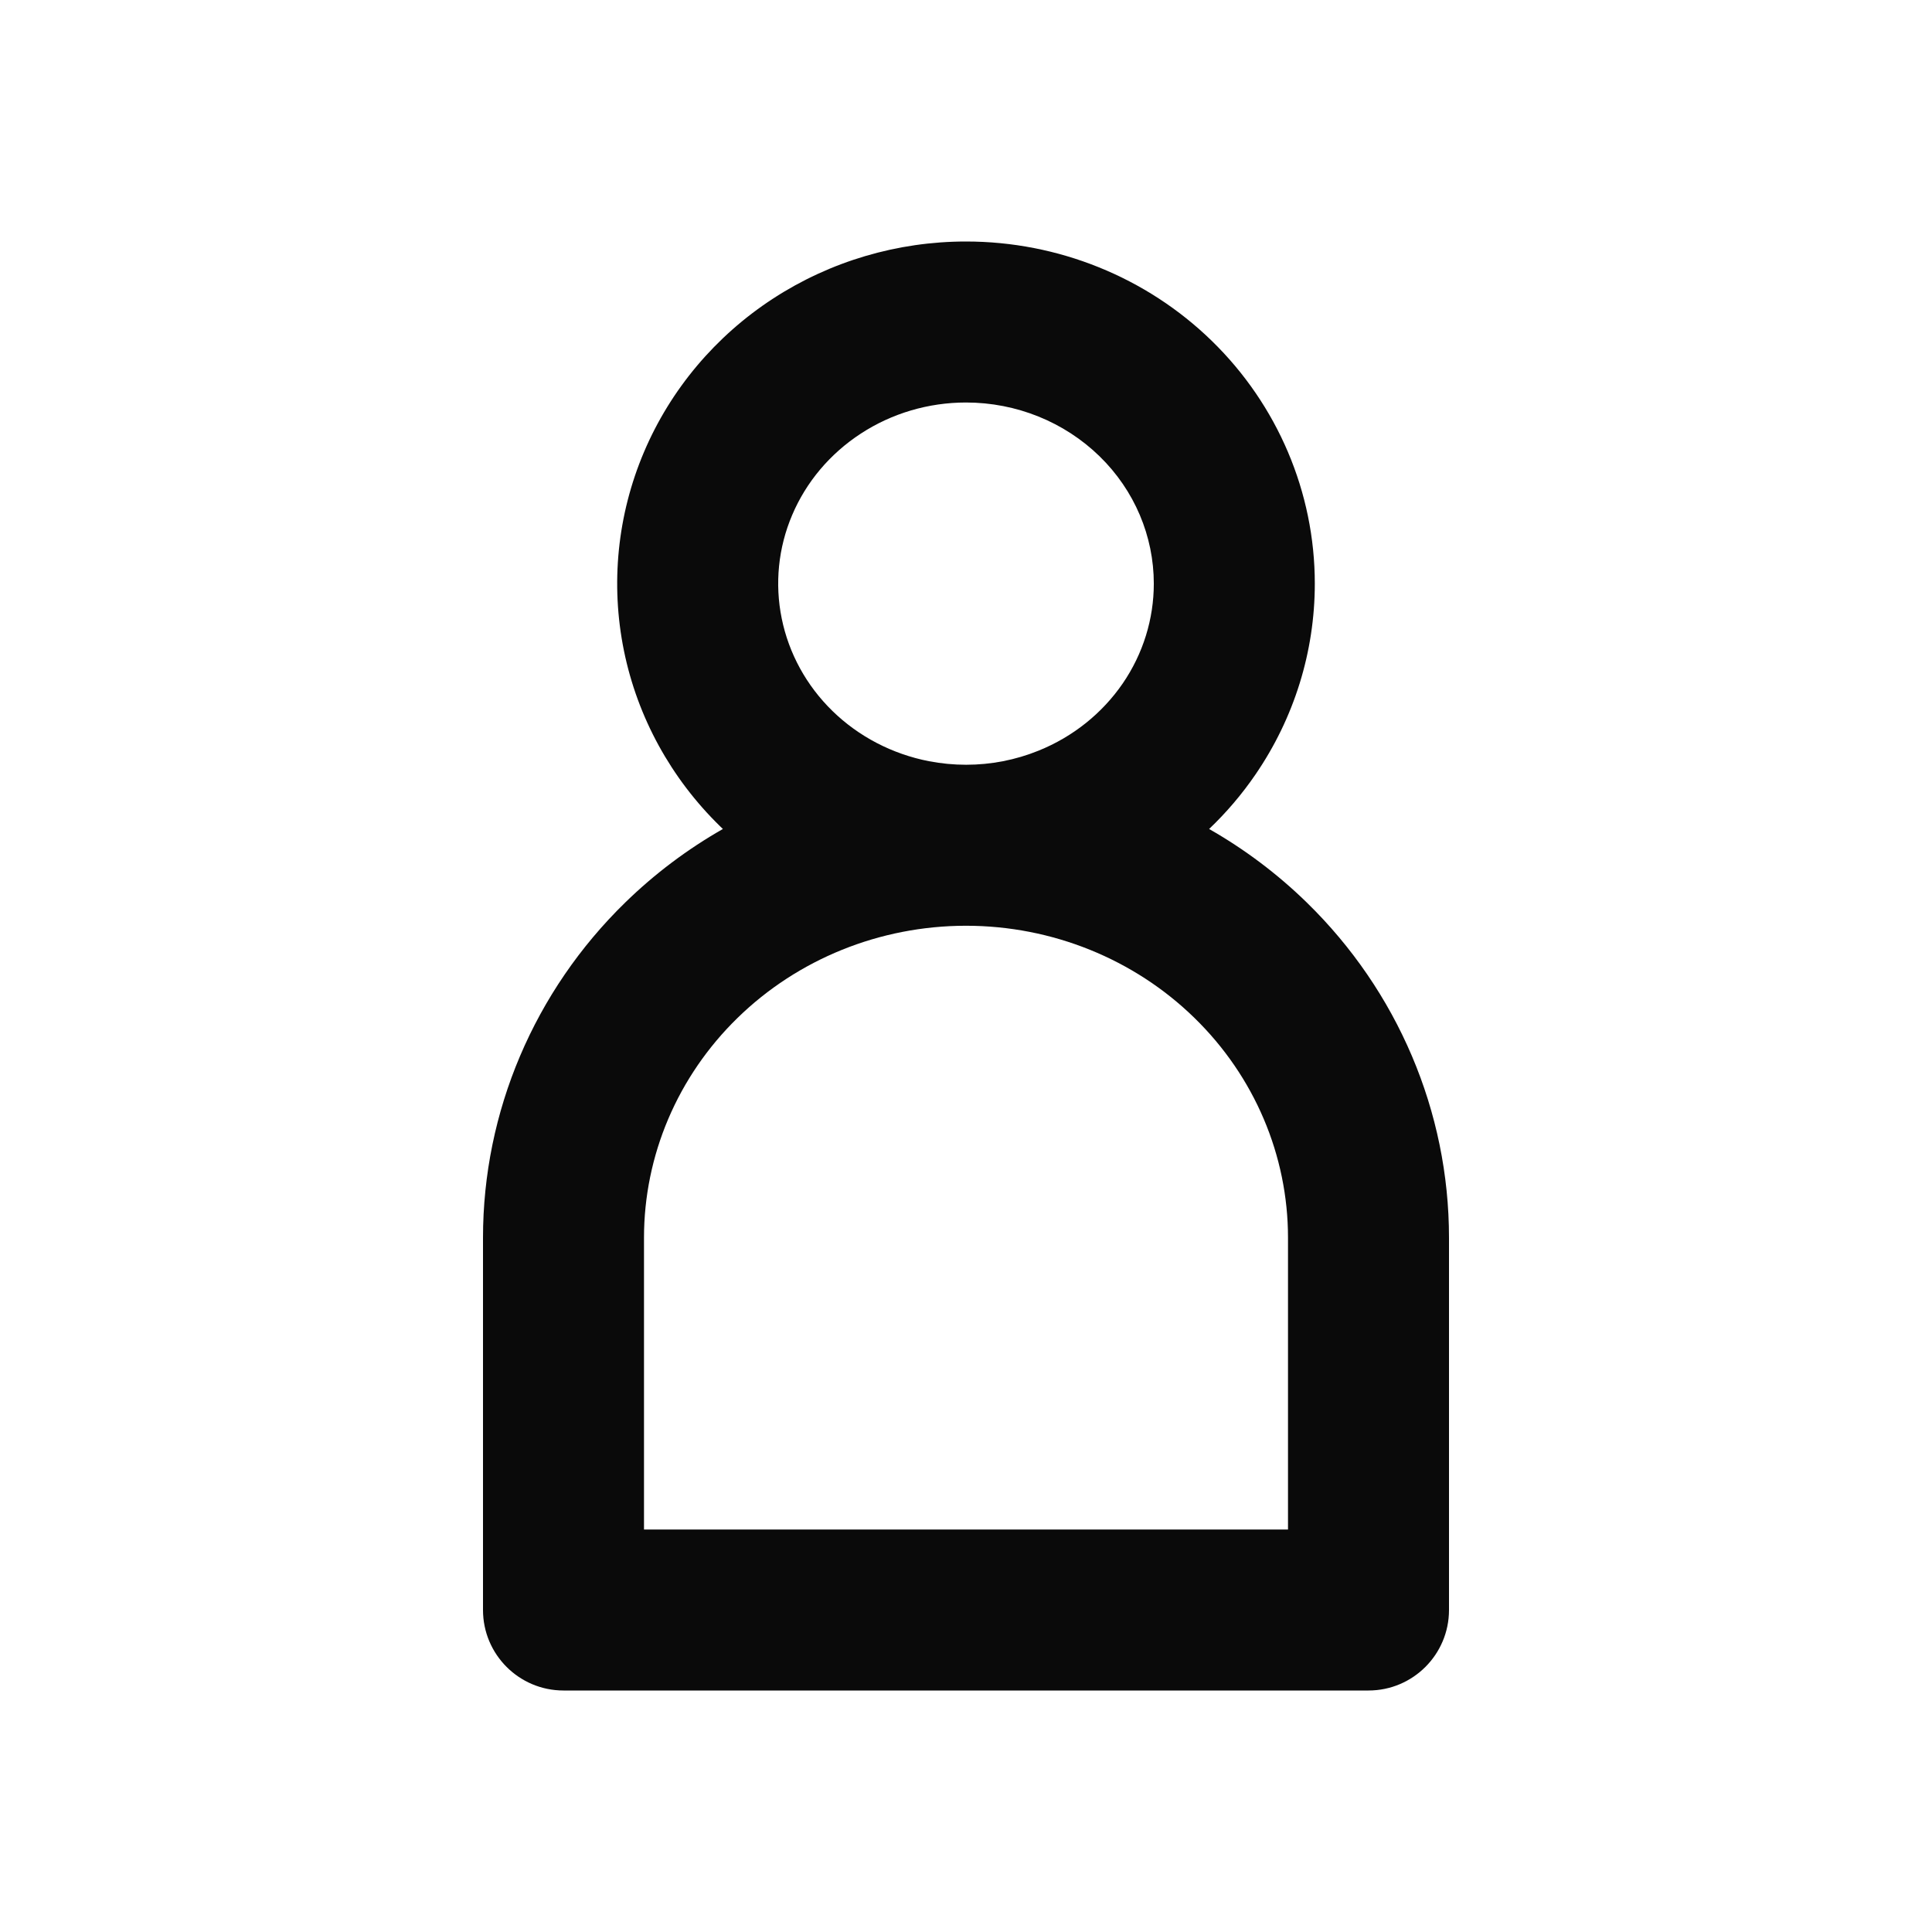 <svg width="24" height="24" viewBox="0 0 24 24" fill="none" xmlns="http://www.w3.org/2000/svg">
<path fill-rule="evenodd" clip-rule="evenodd" d="M9.602 3.71C10.314 3.246 11.149 3 12 3C13.141 3 14.241 3.442 15.055 4.236C15.87 5.031 16.333 6.115 16.333 7.25C16.333 8.096 16.076 8.921 15.596 9.621C15.428 9.867 15.234 10.094 15.02 10.298C15.459 10.548 15.867 10.854 16.234 11.212C17.361 12.312 18 13.809 18 15.375V20C18 20.552 17.552 21 17 21H7C6.448 21 6 20.552 6 20V15.375C6 13.809 6.638 12.312 7.766 11.212C8.133 10.854 8.541 10.548 8.98 10.298C8.968 10.287 8.957 10.275 8.945 10.264C8.337 9.671 7.92 8.913 7.751 8.084C7.582 7.254 7.669 6.395 8 5.615C8.331 4.836 8.89 4.174 9.602 3.71ZM12.003 9.5C12.31 9.5 12.615 9.441 12.901 9.325C13.33 9.152 13.693 8.86 13.947 8.49C14.2 8.121 14.333 7.689 14.333 7.25C14.333 6.662 14.094 6.092 13.659 5.668C13.223 5.243 12.627 5 12 5C11.533 5 11.078 5.135 10.694 5.386C10.31 5.636 10.014 5.989 9.841 6.397C9.667 6.805 9.623 7.253 9.711 7.684C9.799 8.116 10.017 8.516 10.341 8.832C10.666 9.149 11.083 9.367 11.54 9.456C11.692 9.485 11.846 9.5 12 9.5M11.997 11.5C10.929 11.501 9.91 11.915 9.163 12.644C8.415 13.373 8 14.356 8 15.375V19H16V15.375C16 14.356 15.585 13.373 14.837 12.644C14.089 11.914 13.069 11.5 12 11.5C11.999 11.5 11.998 11.5 11.997 11.5Z" fill="#0A0A0A"/>
</svg>
